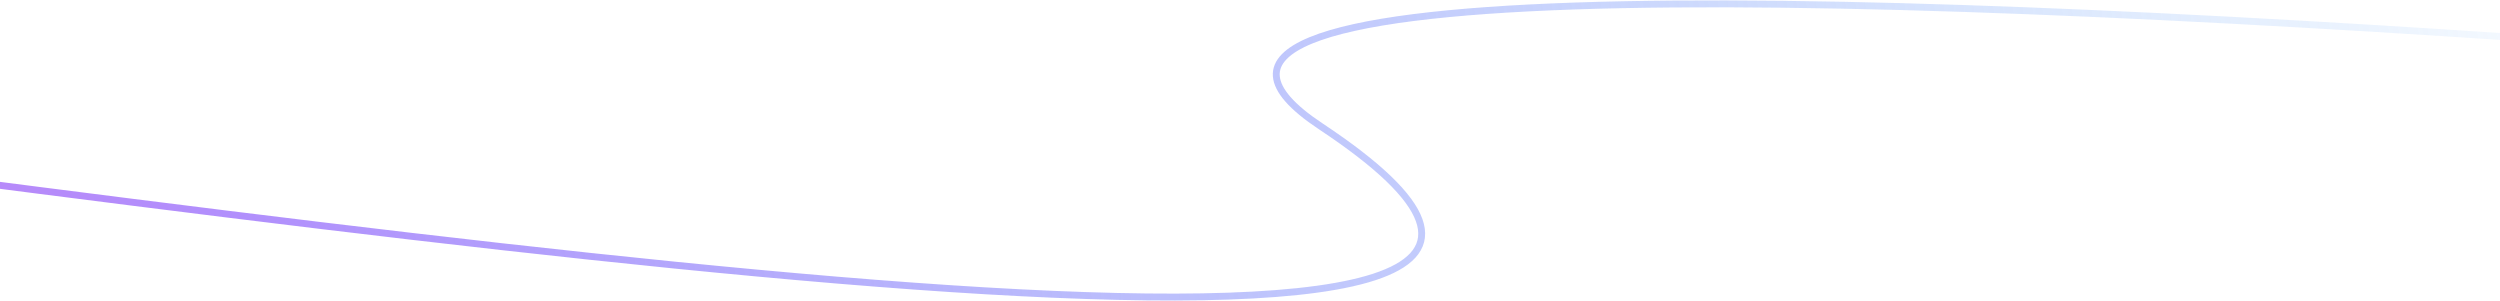 <svg width="648" height="78" viewBox="0 0 648 78" fill="none" xmlns="http://www.w3.org/2000/svg">
<path d="M-571 48.88C-386.317 41.599 -330.435 5.365 -111.151 33.625C140.802 66.094 463.092 112.786 342.337 32.749C221.582 -47.289 1089 49.237 1089 49.237" stroke="url(#paint0_linear_645_2515)" stroke-width="1.788"/>
<defs>
<linearGradient id="paint0_linear_645_2515" x1="1001.57" y1="44.63" x2="-296.694" y2="262.914" gradientUnits="userSpaceOnUse">
<stop stop-color="#20CCF3"/>
<stop offset="0.22" stop-color="#65AFF7" stop-opacity="0"/>
<stop offset="0.705" stop-color="#B18FFC"/>
<stop offset="1" stop-color="#D66FEC"/>
</linearGradient>
</defs>
</svg>
